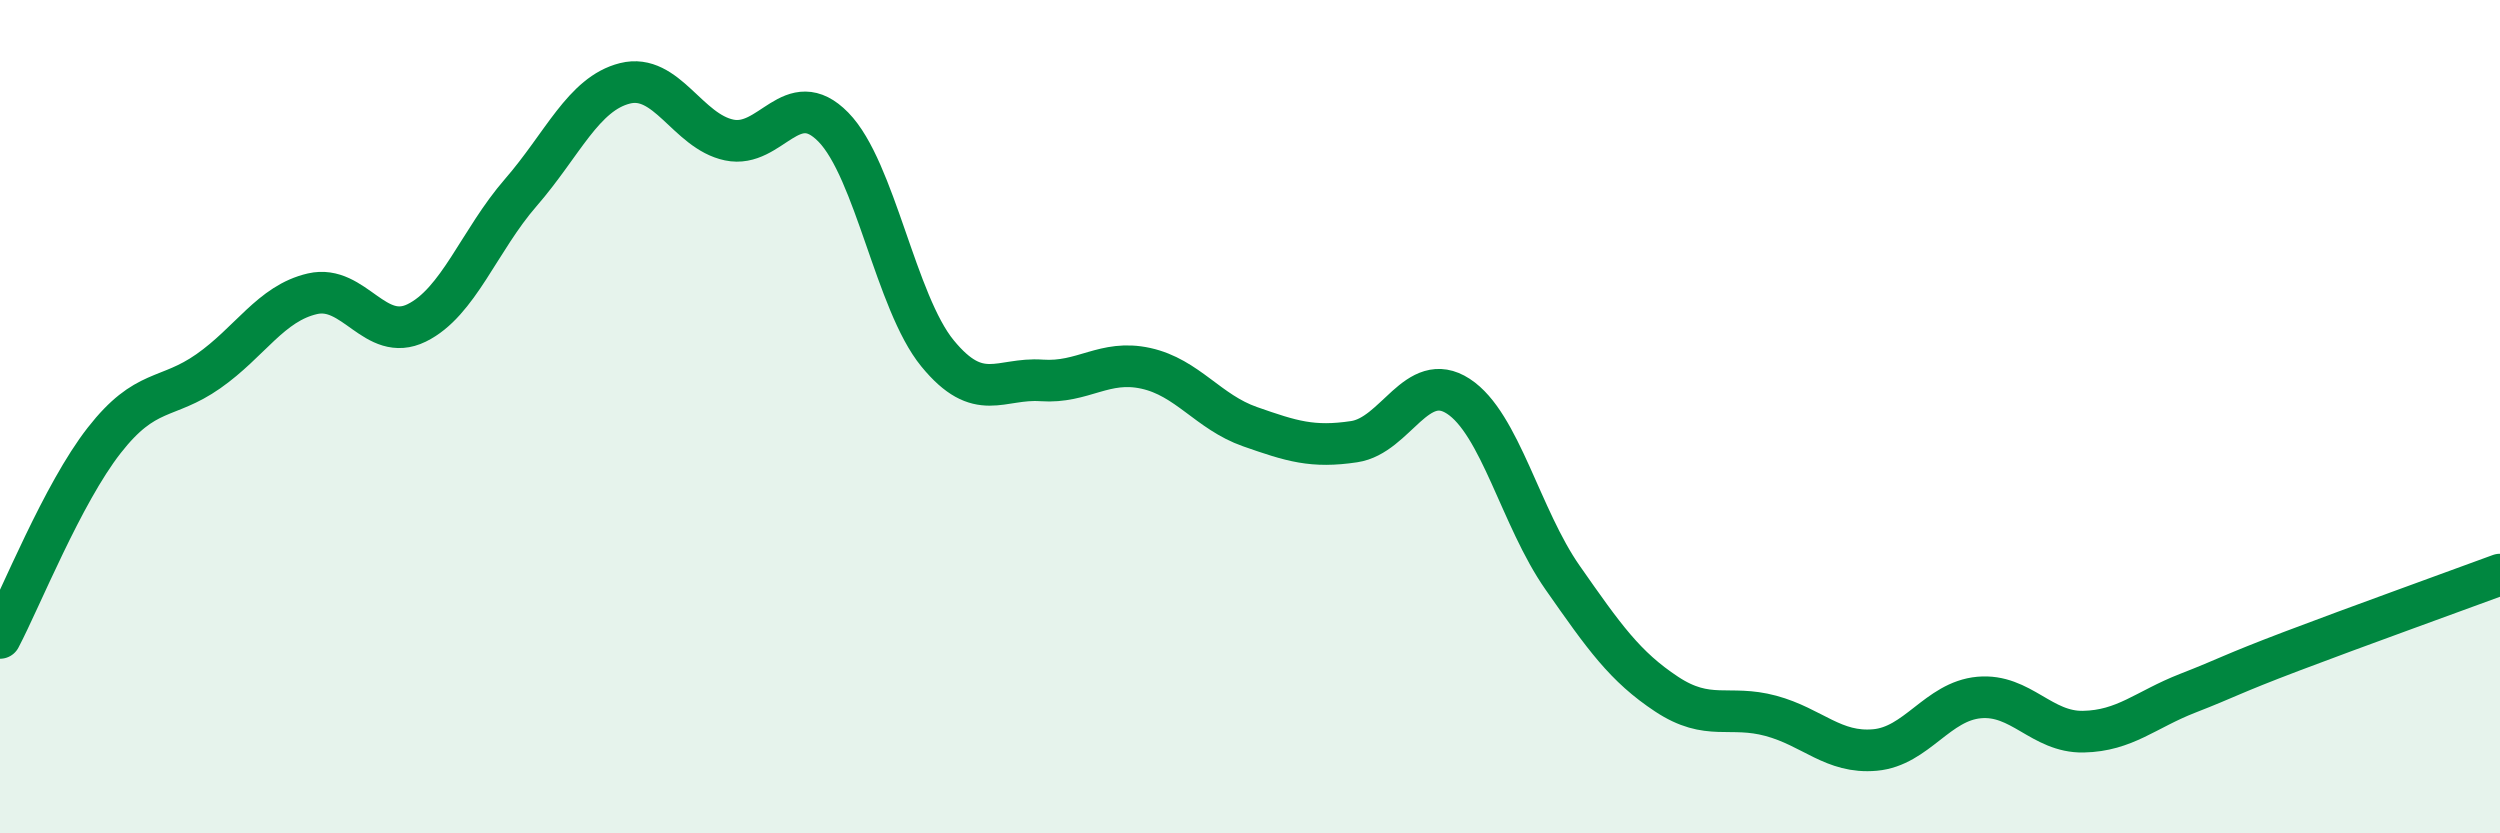 
    <svg width="60" height="20" viewBox="0 0 60 20" xmlns="http://www.w3.org/2000/svg">
      <path
        d="M 0,15.31 C 0.5,14.36 1.5,11.85 2.5,10.57 C 3.5,9.29 4,9.61 5,8.91 C 6,8.21 6.5,7.28 7.5,7.05 C 8.5,6.82 9,8.24 10,7.75 C 11,7.26 11.5,5.77 12.5,4.62 C 13.5,3.47 14,2.25 15,2 C 16,1.75 16.5,3.15 17.5,3.36 C 18.5,3.57 19,2.03 20,3.05 C 21,4.07 21.5,7.26 22.5,8.48 C 23.5,9.7 24,9.06 25,9.13 C 26,9.2 26.5,8.62 27.5,8.84 C 28.5,9.06 29,9.89 30,10.24 C 31,10.59 31.5,10.75 32.5,10.6 C 33.5,10.45 34,8.86 35,9.51 C 36,10.16 36.5,12.43 37.5,13.86 C 38.5,15.29 39,16 40,16.66 C 41,17.32 41.5,16.91 42.5,17.18 C 43.5,17.45 44,18.09 45,18 C 46,17.91 46.5,16.83 47.5,16.74 C 48.5,16.65 49,17.58 50,17.56 C 51,17.54 51.5,17.03 52.5,16.64 C 53.5,16.25 53.5,16.2 55,15.63 C 56.5,15.06 59,14.16 60,13.79L60 20L0 20Z"
        fill="#008740"
        opacity="0.1"
        stroke-linecap="round"
        stroke-linejoin="round"
      />
      <path
        d="M 0,15.31 C 0.5,14.36 1.5,11.85 2.5,10.57 C 3.5,9.29 4,9.61 5,8.91 C 6,8.21 6.5,7.28 7.5,7.05 C 8.5,6.82 9,8.24 10,7.75 C 11,7.26 11.5,5.77 12.5,4.62 C 13.5,3.47 14,2.25 15,2 C 16,1.75 16.5,3.15 17.5,3.36 C 18.5,3.57 19,2.03 20,3.05 C 21,4.07 21.5,7.26 22.5,8.48 C 23.5,9.7 24,9.06 25,9.13 C 26,9.2 26.5,8.62 27.5,8.84 C 28.5,9.06 29,9.89 30,10.24 C 31,10.59 31.5,10.75 32.5,10.6 C 33.5,10.45 34,8.86 35,9.51 C 36,10.16 36.5,12.43 37.5,13.86 C 38.5,15.29 39,16 40,16.66 C 41,17.32 41.5,16.91 42.5,17.18 C 43.5,17.45 44,18.09 45,18 C 46,17.91 46.5,16.83 47.5,16.74 C 48.5,16.65 49,17.58 50,17.56 C 51,17.54 51.5,17.03 52.5,16.64 C 53.5,16.25 53.5,16.2 55,15.63 C 56.5,15.06 59,14.16 60,13.79"
        stroke="#008740"
        stroke-width="1"
        fill="none"
        stroke-linecap="round"
        stroke-linejoin="round"
      />
    </svg>
  